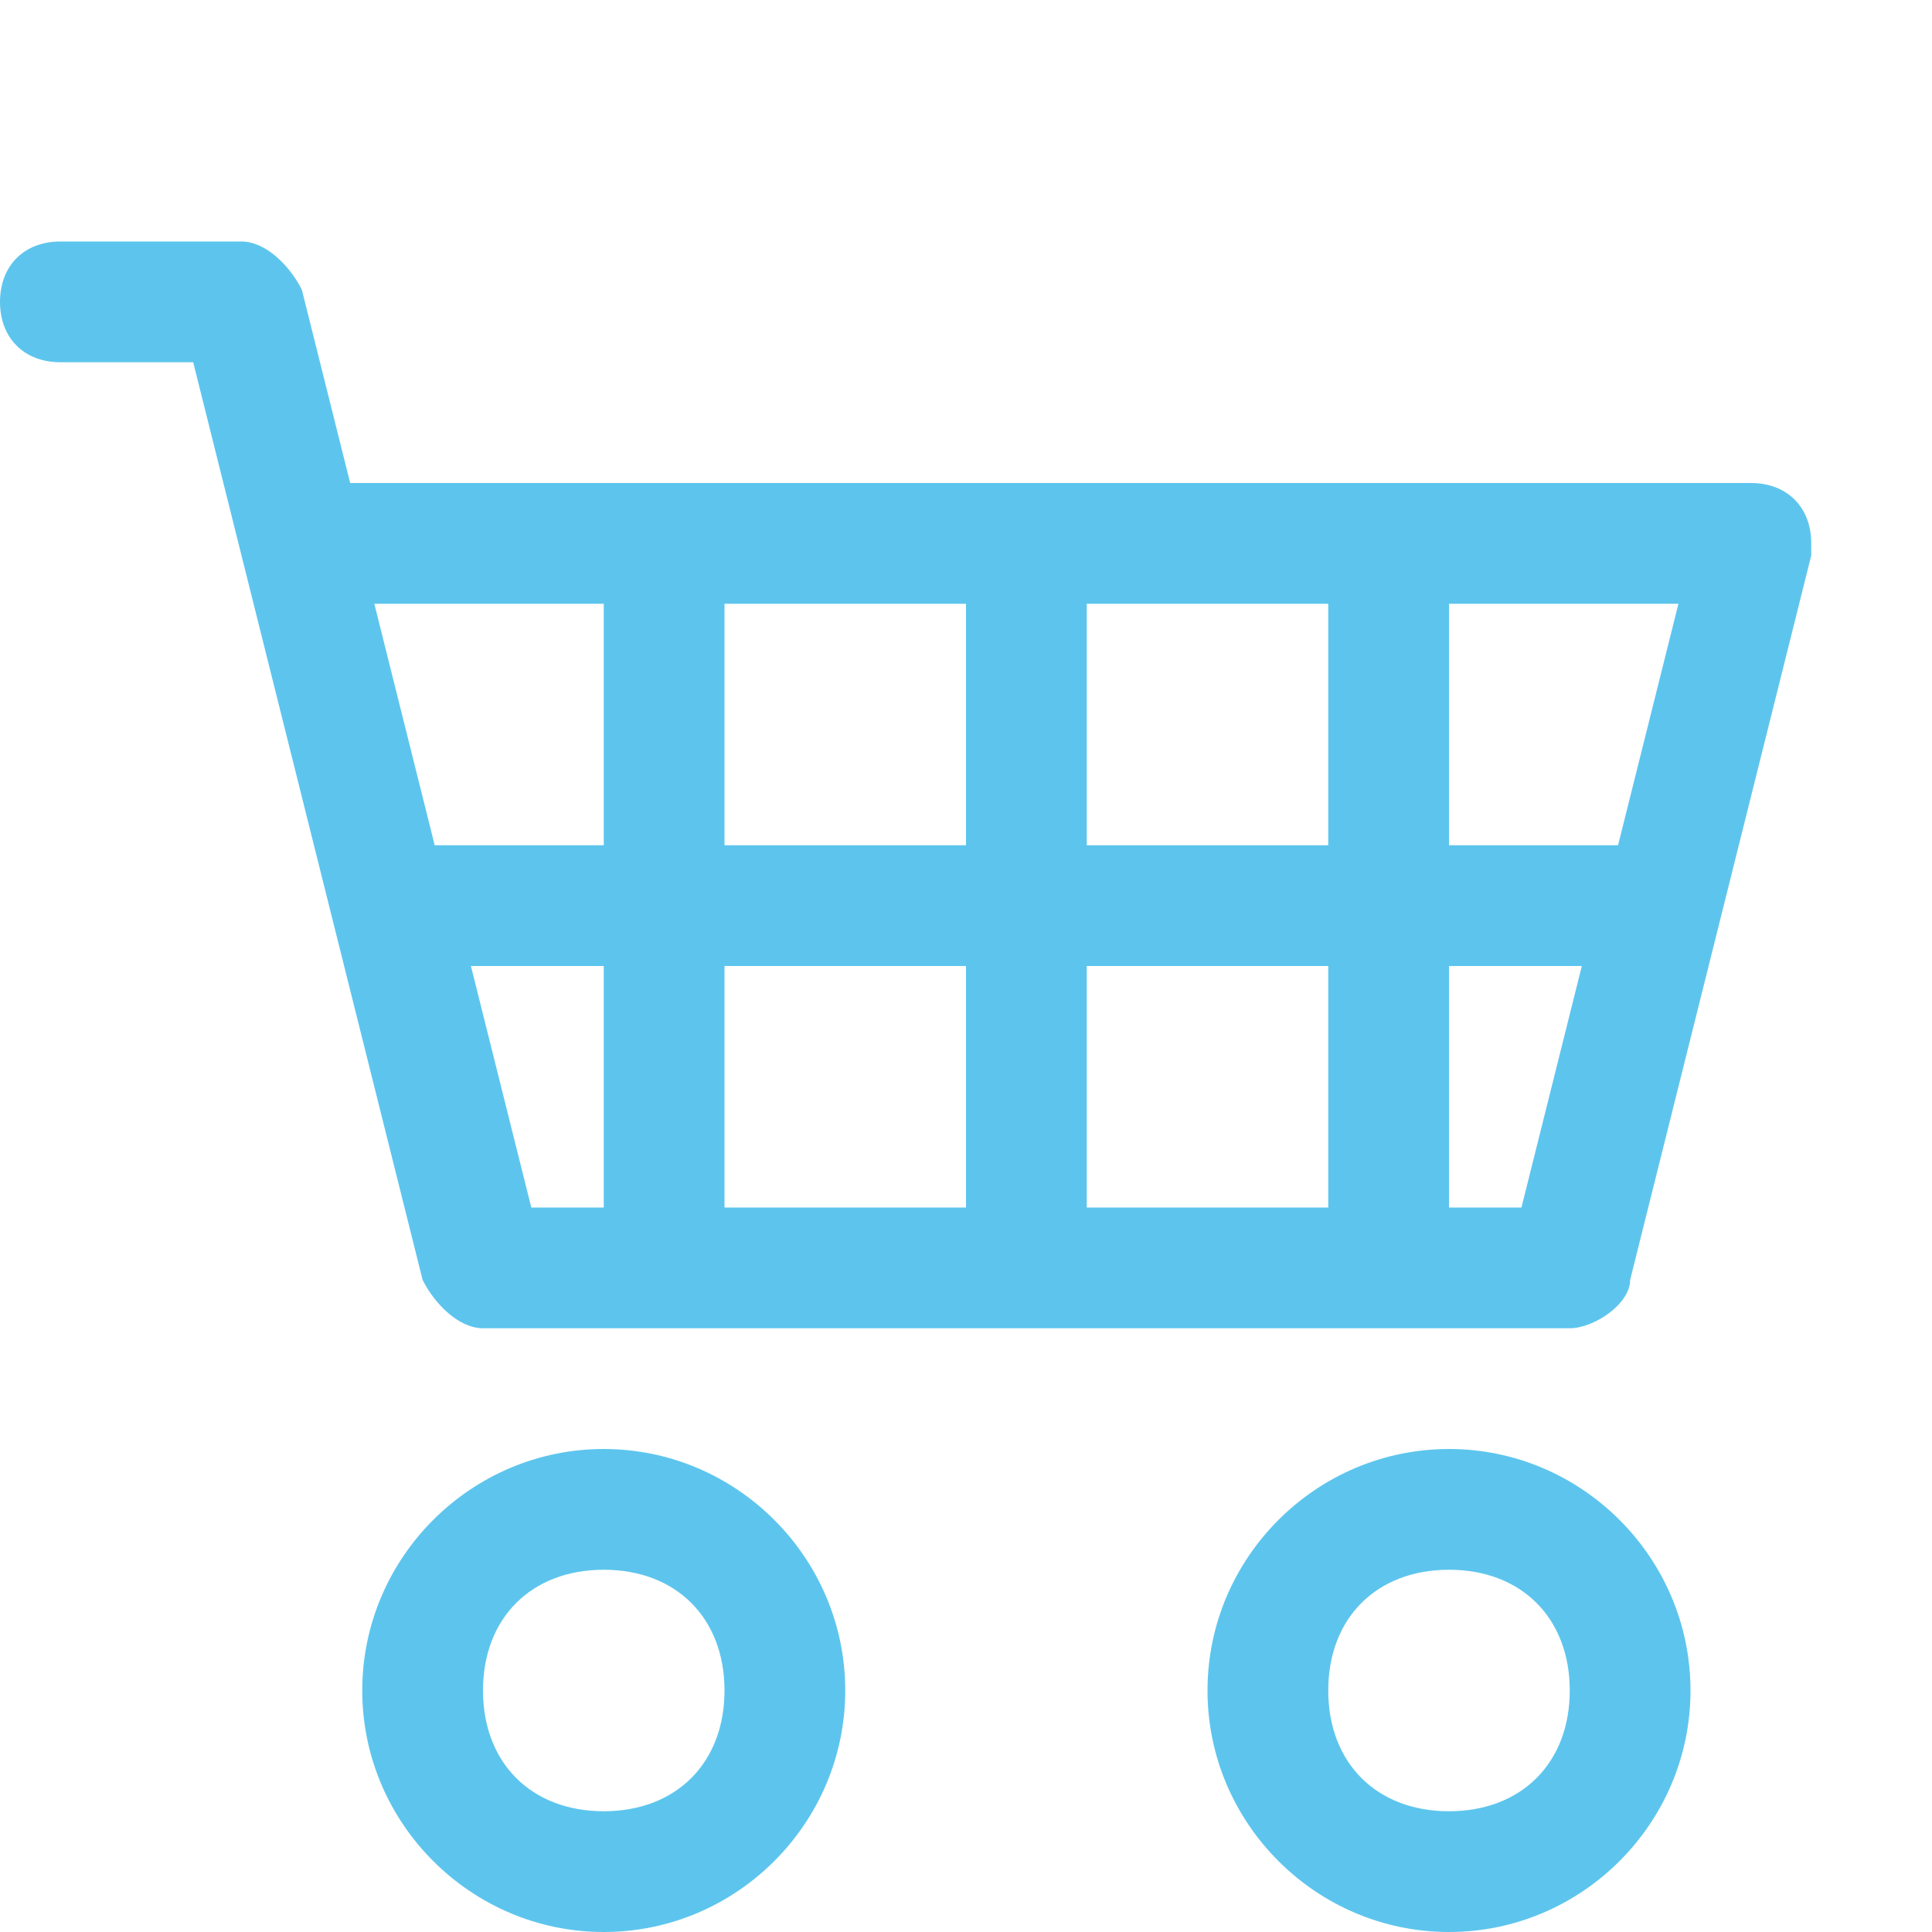 <?xml version="1.0" encoding="UTF-8"?>
<svg xmlns="http://www.w3.org/2000/svg" id="Capa_1" version="1.1" viewBox="0 0 16 16">
  <defs>
    <style>
      .st0 {
        fill: #5dc5ed;
      }
    </style>
  </defs>
  <path class="st0" d="M0,2.5c0-.3.2-.5.5-.5h1.5c.2,0,.4.2.5.4l.4,1.6h11.6c.3,0,.5.2.5.5,0,0,0,0,0,.1l-1.5,6c0,.2-.3.4-.5.4H4c-.2,0-.4-.2-.5-.4L1.6,3H.5c-.3,0-.5-.2-.5-.5M3.1,5l.5,2h1.4v-2h-1.9ZM6,5v2h2v-2h-2ZM9,5v2h2v-2h-2ZM12,5v2h1.4l.5-2h-1.9ZM13.1,8h-1.1v2h.6l.5-2ZM11,8h-2v2h2v-2ZM8,8h-2v2h2v-2ZM5,8h-1.1l.5,2h.6v-2ZM5,13c-.6,0-1,.4-1,1s.4,1,1,1,1-.4,1-1-.4-1-1-1M3,14c0-1.1.9-2,2-2s2,.9,2,2-.9,2-2,2-2-.9-2-2M12,13c-.6,0-1,.4-1,1s.4,1,1,1,1-.4,1-1-.4-1-1-1M10,14c0-1.1.9-2,2-2s2,.9,2,2-.9,2-2,2-2-.9-2-2"></path>
</svg>
